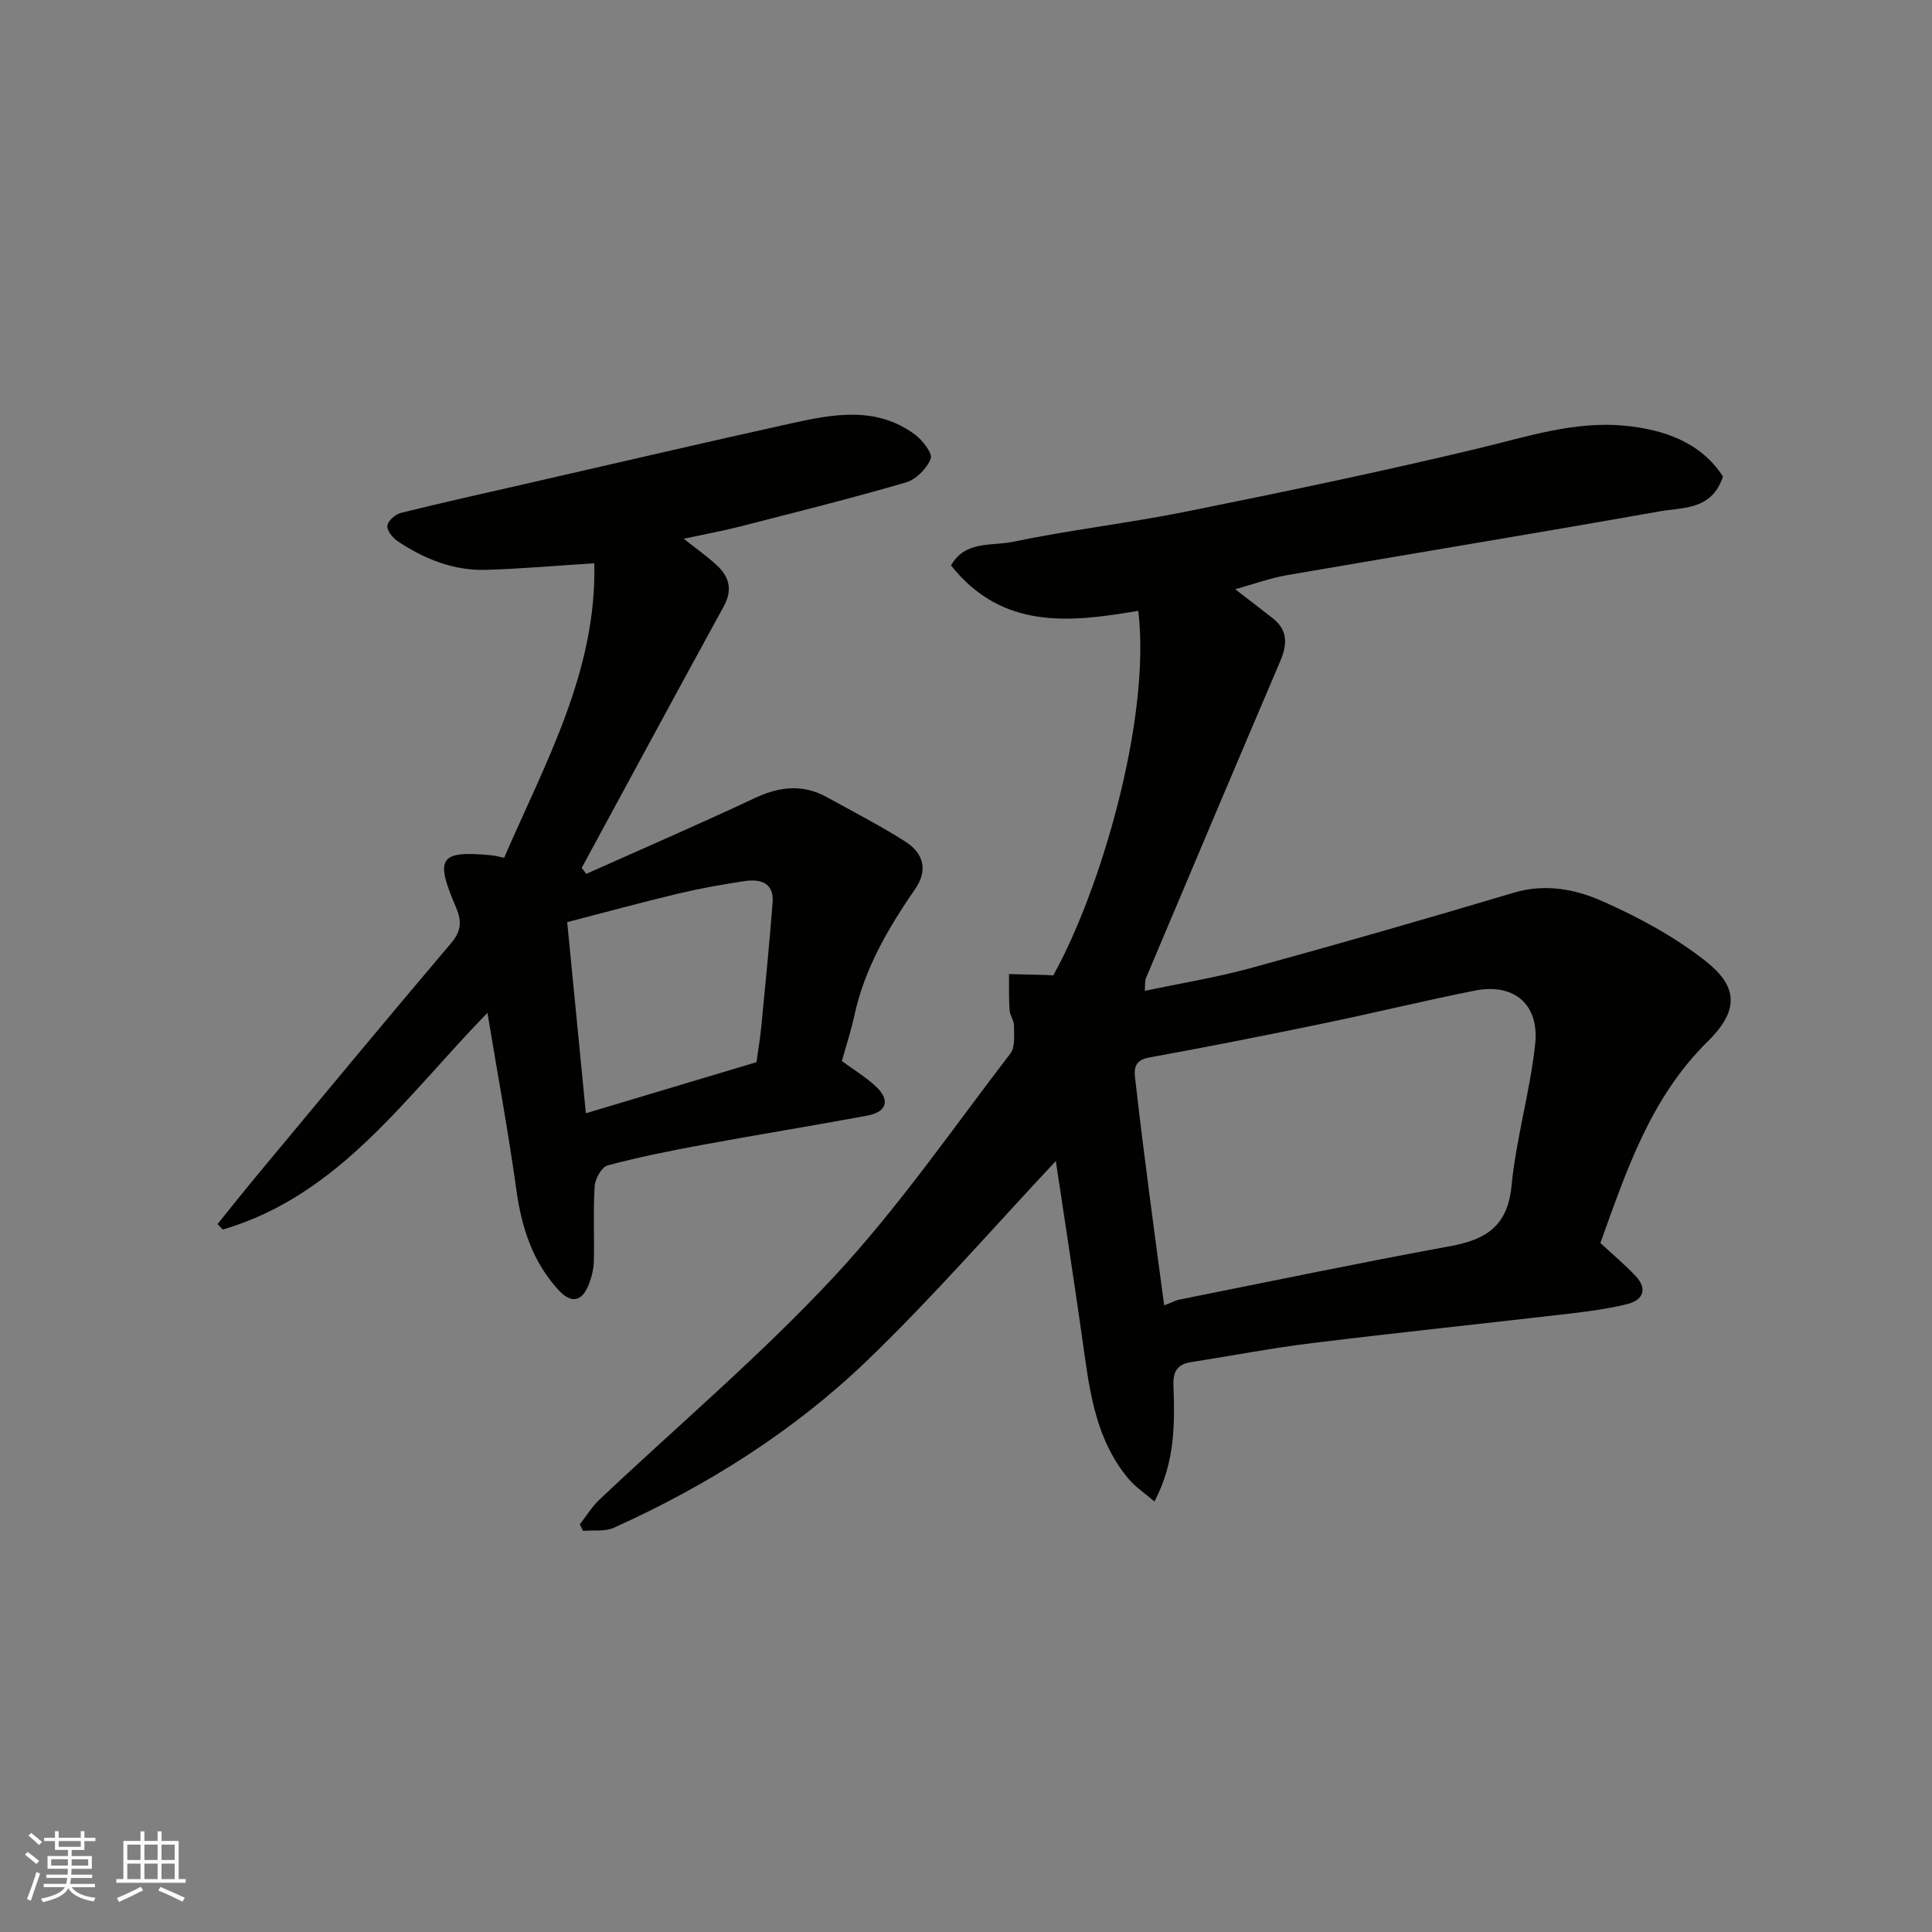 <svg enable-background="new 0 0 400 400" viewBox="0 0 400 400" xmlns="http://www.w3.org/2000/svg"><rect x="0" y="0" width="400" height="400" fill="#808080" stroke="none"/><path d="m218.06 201.95c9.73-17.4 20.29-53.1 17.61-75.49-14.19 2.43-28.19 3.96-38.77-9.4 2.92-5.18 8.43-3.98 12.71-4.87 11.98-2.49 24.18-3.89 36.17-6.31 20.11-4.05 40.2-8.23 60.15-13.01 10.06-2.41 19.97-5.73 30.39-4.74 8.17.78 15.81 3.44 20.4 10.52-2.3 7.03-8.3 6.36-13.11 7.22-25.71 4.57-51.48 8.78-77.21 13.22-3.45.6-6.79 1.83-10.66 2.91 2.95 2.28 5.39 4.13 7.79 6.02 3.13 2.47 3 5.41 1.55 8.82-9.33 21.87-18.59 43.78-27.83 65.69-.24.56-.13 1.27-.23 2.62 7.56-1.6 14.89-2.79 22.02-4.74 18.19-4.99 36.32-10.19 54.39-15.59 6.43-1.92 12.63-.74 18.18 1.7 7.54 3.31 15 7.36 21.46 12.42 6.5 5.09 7.3 9.98.53 16.64-11.97 11.8-16.88 26.89-22.26 41.77 2.56 2.38 5.09 4.48 7.32 6.86 2.46 2.63 1.55 4.94-1.66 5.76-3.93 1-8 1.52-12.04 2-17.75 2.07-35.52 3.92-53.26 6.1-8.42 1.03-16.76 2.65-25.14 3.95-2.8.43-3.71 1.93-3.61 4.74.27 7.88.41 15.8-3.93 24.11-1.97-1.7-3.9-2.96-5.32-4.64-7.23-8.58-8.22-19.23-9.72-29.73-1.75-12.27-3.64-24.51-5.38-36.12-13 13.84-25.38 28.12-38.94 41.18-15.28 14.72-33.18 26-52.56 34.74-1.86.84-4.26.46-6.4.65-.22-.45-.44-.9-.65-1.35 1.33-1.71 2.48-3.62 4.03-5.09 16.25-15.36 33.4-29.86 48.6-46.19 13.34-14.33 24.56-30.64 36.52-46.22 1.02-1.33.73-3.78.74-5.71.01-1.08-.85-2.15-.92-3.26-.17-2.48-.09-4.97-.11-7.46 2.57.06 5.13.12 7.7.19.48.02.97.06 1.45.09zm22.97 68.31c1.68-.64 2.41-1.05 3.18-1.2 18.67-3.73 37.3-7.62 56.02-11.05 7.36-1.35 11.89-4.09 12.71-12.44.96-9.86 3.83-19.52 4.9-29.37.9-8.33-4.44-12.72-12.53-11.1-10.52 2.1-20.95 4.65-31.45 6.82-11.95 2.47-23.92 4.85-35.93 7.02-3.59.65-3.06 2.99-2.81 5.21.88 7.79 1.88 15.57 2.88 23.35.96 7.42 1.97 14.83 3.03 22.76z" fill="#010100"/><path d="m121.37 180.93c11.67-5.22 23.4-10.3 34.98-15.73 5.11-2.4 9.93-2.89 14.92-.12 5.42 3.01 10.96 5.84 16.18 9.17 3.64 2.32 4.78 5.8 2.06 9.75-5.57 8.1-10.52 16.47-12.62 26.25-.68 3.14-1.7 6.21-2.59 9.43 2.43 1.79 4.97 3.31 7.07 5.29 2.98 2.8 2.24 5.26-1.82 6.01-11.38 2.11-22.81 3.96-34.19 6.06-6.57 1.21-13.13 2.52-19.57 4.25-1.22.33-2.57 2.76-2.67 4.29-.33 5.17-.05 10.38-.17 15.57-.04 1.59-.45 3.24-1.03 4.74-1.38 3.58-3.6 4.1-6.25 1.23-5.38-5.83-7.68-12.95-8.76-20.75-1.66-12-3.88-23.92-5.99-36.68-17.08 17.55-30.73 37.82-54.8 44.88-.36-.38-.72-.76-1.08-1.14 2.75-3.4 5.46-6.83 8.26-10.19 13.33-16.03 26.62-32.09 40.11-47.99 2.16-2.54 2.19-4.62.98-7.44-4.41-10.26-3.36-11.73 7.3-10.74.77.07 1.53.29 2.68.53 8.53-19.69 19.21-38.64 18.67-60.98-7.79.49-15.09 1.14-22.42 1.36-6.72.2-12.77-2.25-18.29-5.93-1.04-.69-2.26-2.24-2.13-3.22.13-1.02 1.68-2.37 2.83-2.65 8.68-2.15 17.42-4.09 26.13-6.08 18.23-4.17 36.45-8.43 54.71-12.46 8.68-1.92 17.54-3.57 25.5 2.28 1.6 1.18 3.75 3.91 3.32 5.05-.78 2.04-3.05 4.31-5.15 4.92-11.39 3.32-22.91 6.19-34.41 9.14-3.6.92-7.27 1.59-11.57 2.51 2.6 2.07 4.91 3.68 6.95 5.59 2.53 2.37 3.16 5.08 1.34 8.4-9.87 18.02-19.63 36.1-29.42 54.16.32.38.63.81.94 1.24zm35.25 38.98c.4-2.87.76-4.97.97-7.09.83-8.65 1.71-17.3 2.37-25.96.32-4.11-2.53-4.92-5.78-4.44-4.65.69-9.3 1.53-13.88 2.62-7.5 1.79-14.94 3.83-22.87 5.88 1.33 13.61 2.57 26.27 3.87 39.57 12.15-3.64 23.78-7.12 35.32-10.58z" fill="#010100"/><g fill="#fbfafc"><path d="m5.17 384 .55-.58c.85.61 1.65 1.24 2.4 1.87l-.59.64c-.83-.73-1.62-1.37-2.36-1.93m1.22 9.53-.82-.34c.71-1.76 1.37-3.64 1.98-5.63.24.13.5.25.76.36-.6 1.67-1.24 3.54-1.92 5.61m-.5-13.5.57-.54c.56.44 1.31 1.06 2.26 1.87l-.64.64c-.68-.66-1.41-1.32-2.19-1.97m3.25.46h2.24v-1.36h.77v1.36h4.57v-1.36h.76v1.36h2.28v.69h-2.28v1.84h-2.64v1.26h4.18v2.64h-4.21c0 .45-.02.86-.05 1.21h4.32v.69h-4.38c-.04.34-.1.75-.19 1.22h5.15v.69h-4.82c.87 1.19 2.51 1.92 4.93 2.19-.17.31-.3.57-.37.76-2.77-.49-4.52-1.41-5.26-2.76-.56 1.26-2.3 2.23-5.24 2.9-.12-.24-.26-.48-.43-.72 2.73-.55 4.38-1.34 4.96-2.38h-4.38v-.69h4.65c.1-.38.17-.79.21-1.22h-4.32v-.69h4.4c.03-.34.05-.75.05-1.21h-4.2v-2.64h4.23v-1.26h-2.69v-1.84h-2.24zm1.46 4.46v1.29h3.45c.01-.4.02-.57.01-.53v-.32-.45h-3.46zm1.55-2.59h4.57v-1.19h-4.57zm6.11 2.59h-3.42v.77c-.01.19-.01.37-.02.53h3.44z"/><path d="m32.63 379.16h.82v1.98h3.54v7.89h1.45v.78h-14.36v-.78h1.46v-7.89h3.54v-1.98h.82v1.98h2.73zm-3.49 11.48.5.73c-1.61.82-3.28 1.63-5 2.41-.13-.27-.28-.55-.44-.82 1.75-.72 3.4-1.49 4.94-2.32m-2.78-5.55h2.73v-3.18h-2.73zm0 3.95h2.73v-3.2h-2.73zm3.54-3.95h2.73v-3.18h-2.73zm0 3.95h2.73v-3.2h-2.73zm7.89 4.68c-1.84-.92-3.51-1.7-5.02-2.32l.45-.73c1.89.8 3.57 1.55 5.04 2.23zm-1.62-11.81h-2.73v3.18h2.73zm-2.73 7.13h2.73v-3.2h-2.73z"/></g></svg>
